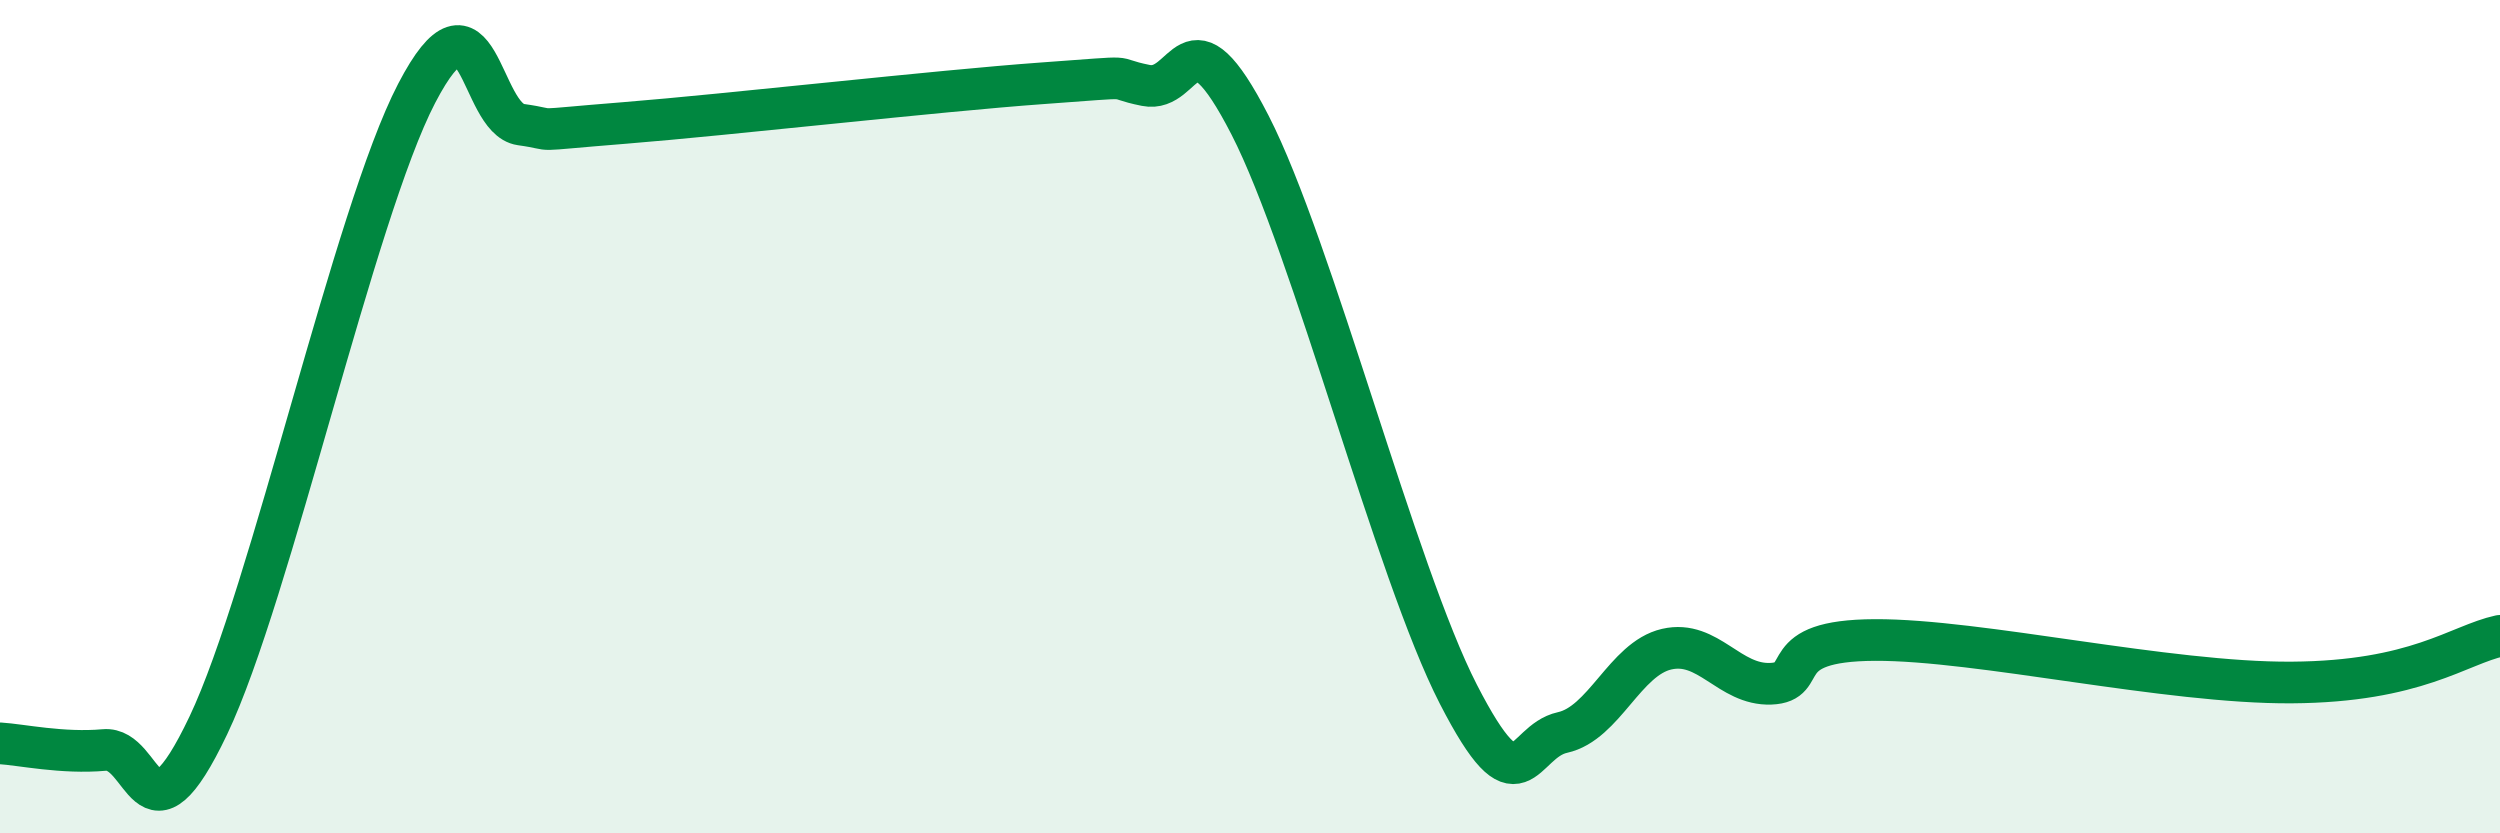 
    <svg width="60" height="20" viewBox="0 0 60 20" xmlns="http://www.w3.org/2000/svg">
      <path
        d="M 0,17.84 C 0.5,17.87 1.5,18.09 2.5,18 C 3.5,17.91 3.5,20.56 5,17.41 C 6.5,14.26 8.5,5.12 10,2.24 C 11.5,-0.64 11.5,2.85 12.5,2.99 C 13.5,3.13 12.5,3.15 15,2.95 C 17.5,2.75 22.5,2.18 25,2 C 27.5,1.82 26.5,1.85 27.5,2.05 C 28.5,2.25 28.5,0.08 30,3 C 31.5,5.92 33.5,13.74 35,16.66 C 36.5,19.58 36.5,17.8 37.5,17.58 C 38.5,17.36 39,15.81 40,15.58 C 41,15.35 41.5,16.45 42.5,16.41 C 43.5,16.37 42.5,15.37 45,15.36 C 47.5,15.35 52,16.4 55,16.38 C 58,16.36 59,15.48 60,15.26L60 20L0 20Z"
        fill="#008740"
        opacity="0.1"
        stroke-linecap="round"
        stroke-linejoin="round"
      />
      <path
        d="M 0,17.84 C 0.5,17.87 1.5,18.09 2.5,18 C 3.5,17.91 3.5,20.56 5,17.41 C 6.5,14.26 8.5,5.12 10,2.24 C 11.5,-0.64 11.5,2.85 12.5,2.99 C 13.5,3.13 12.5,3.15 15,2.95 C 17.5,2.75 22.5,2.18 25,2 C 27.5,1.82 26.5,1.85 27.5,2.05 C 28.5,2.25 28.5,0.08 30,3 C 31.5,5.92 33.5,13.74 35,16.66 C 36.5,19.58 36.5,17.8 37.5,17.58 C 38.5,17.36 39,15.81 40,15.58 C 41,15.35 41.5,16.45 42.5,16.41 C 43.5,16.37 42.5,15.37 45,15.36 C 47.5,15.35 52,16.4 55,16.38 C 58,16.36 59,15.48 60,15.26"
        stroke="#008740"
        stroke-width="1"
        fill="none"
        stroke-linecap="round"
        stroke-linejoin="round"
      />
    </svg>
  